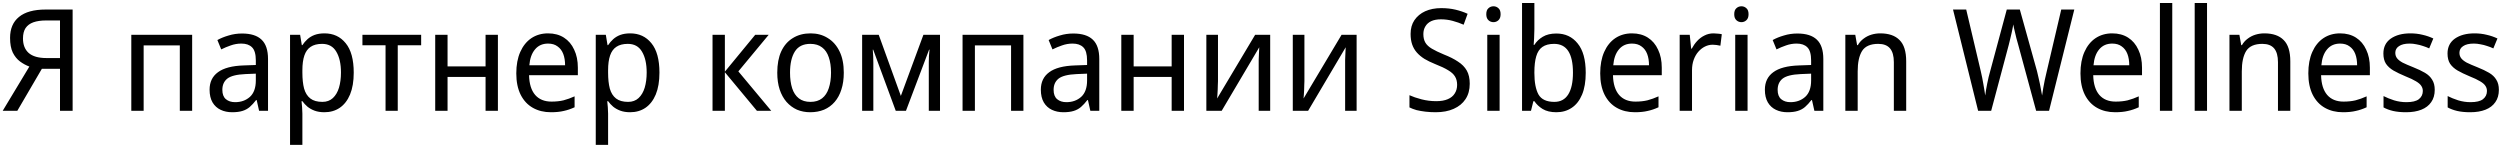 <?xml version="1.0" encoding="UTF-8"?> <svg xmlns="http://www.w3.org/2000/svg" width="564" height="33" viewBox="0 0 564 33" fill="none"> <path d="M9.44 15.528L3.904 25H0.608L6.624 15.016C5.877 14.739 5.173 14.355 4.512 13.864C3.851 13.373 3.307 12.701 2.88 11.848C2.475 10.995 2.272 9.896 2.272 8.552C2.272 6.483 2.944 4.904 4.288 3.816C5.632 2.707 7.637 2.152 10.304 2.152H16.384V25H13.536V15.528H9.44ZM10.368 4.616C9.259 4.616 8.309 4.755 7.52 5.032C6.752 5.309 6.165 5.747 5.76 6.344C5.376 6.941 5.184 7.72 5.184 8.68C5.184 10.088 5.611 11.176 6.464 11.944C7.339 12.712 8.683 13.096 10.496 13.096H13.536V4.616H10.368ZM43.35 7.848V25H40.566V10.248H32.406V25H29.622V7.848H43.35ZM54.61 7.56C56.573 7.56 58.034 8.019 58.994 8.936C59.976 9.853 60.466 11.315 60.466 13.32V25H58.45L57.906 22.568H57.778C57.309 23.187 56.829 23.709 56.338 24.136C55.869 24.541 55.314 24.84 54.674 25.032C54.056 25.224 53.288 25.32 52.37 25.32C51.41 25.32 50.546 25.139 49.778 24.776C49.01 24.413 48.402 23.859 47.954 23.112C47.506 22.344 47.282 21.384 47.282 20.232C47.282 18.525 47.912 17.213 49.17 16.296C50.429 15.357 52.37 14.845 54.994 14.76L57.714 14.664V13.64C57.714 12.211 57.426 11.219 56.85 10.664C56.296 10.109 55.496 9.832 54.45 9.832C53.618 9.832 52.818 9.971 52.05 10.248C51.304 10.504 50.589 10.803 49.906 11.144L49.042 9.032C49.768 8.627 50.61 8.285 51.57 8.008C52.53 7.709 53.544 7.56 54.61 7.56ZM55.378 16.712C53.416 16.797 52.05 17.139 51.282 17.736C50.536 18.333 50.162 19.176 50.162 20.264C50.162 21.224 50.429 21.928 50.962 22.376C51.496 22.824 52.189 23.048 53.042 23.048C54.365 23.048 55.474 22.653 56.37 21.864C57.266 21.053 57.714 19.816 57.714 18.152V16.616L55.378 16.712ZM73.21 7.528C75.194 7.528 76.784 8.264 77.978 9.736C79.194 11.208 79.802 13.427 79.802 16.392C79.802 18.333 79.525 19.976 78.97 21.32C78.416 22.643 77.637 23.645 76.634 24.328C75.653 24.989 74.501 25.32 73.178 25.32C72.346 25.32 71.61 25.203 70.97 24.968C70.352 24.733 69.818 24.435 69.37 24.072C68.922 23.688 68.538 23.272 68.218 22.824H68.026C68.069 23.187 68.112 23.645 68.154 24.2C68.197 24.755 68.218 25.235 68.218 25.64V32.68H65.434V7.848H67.706L68.09 10.184H68.218C68.538 9.693 68.922 9.245 69.37 8.84C69.818 8.435 70.352 8.115 70.97 7.88C71.61 7.645 72.357 7.528 73.21 7.528ZM72.666 9.896C71.6 9.896 70.736 10.12 70.074 10.568C69.434 10.995 68.965 11.645 68.666 12.52C68.368 13.395 68.218 14.504 68.218 15.848V16.392C68.218 17.8 68.346 18.995 68.602 19.976C68.88 20.957 69.349 21.704 70.01 22.216C70.672 22.728 71.578 22.984 72.73 22.984C73.69 22.984 74.48 22.696 75.098 22.12C75.717 21.544 76.176 20.765 76.474 19.784C76.773 18.781 76.922 17.64 76.922 16.36C76.922 14.397 76.57 12.829 75.866 11.656C75.184 10.483 74.117 9.896 72.666 9.896ZM95.012 10.216H89.732V25H86.98V10.216H81.764V7.848H95.012V10.216ZM100.968 7.848V14.984H109.544V7.848H112.328V25H109.544V17.352H100.968V25H98.184V7.848H100.968ZM123.644 7.528C125.03 7.528 126.225 7.848 127.228 8.488C128.23 9.128 128.998 10.035 129.532 11.208C130.086 12.36 130.364 13.715 130.364 15.272V16.968H119.356C119.398 18.909 119.857 20.392 120.732 21.416C121.606 22.419 122.833 22.92 124.412 22.92C125.436 22.92 126.342 22.824 127.132 22.632C127.942 22.419 128.774 22.12 129.628 21.736V24.2C128.796 24.584 127.974 24.861 127.164 25.032C126.374 25.224 125.414 25.32 124.284 25.32C122.748 25.32 121.393 24.989 120.22 24.328C119.046 23.667 118.129 22.685 117.468 21.384C116.806 20.061 116.476 18.451 116.476 16.552C116.476 14.675 116.774 13.064 117.372 11.72C117.969 10.376 118.801 9.341 119.868 8.616C120.956 7.891 122.214 7.528 123.644 7.528ZM123.644 9.832C122.406 9.832 121.425 10.269 120.7 11.144C119.974 11.997 119.548 13.192 119.42 14.728H127.484C127.484 13.747 127.345 12.893 127.068 12.168C126.79 11.443 126.364 10.877 125.788 10.472C125.233 10.045 124.518 9.832 123.644 9.832ZM142.179 7.528C144.163 7.528 145.752 8.264 146.947 9.736C148.163 11.208 148.771 13.427 148.771 16.392C148.771 18.333 148.494 19.976 147.939 21.32C147.384 22.643 146.606 23.645 145.603 24.328C144.622 24.989 143.47 25.32 142.147 25.32C141.315 25.32 140.579 25.203 139.939 24.968C139.32 24.733 138.787 24.435 138.339 24.072C137.891 23.688 137.507 23.272 137.187 22.824H136.995C137.038 23.187 137.08 23.645 137.123 24.2C137.166 24.755 137.187 25.235 137.187 25.64V32.68H134.403V7.848H136.675L137.059 10.184H137.187C137.507 9.693 137.891 9.245 138.339 8.84C138.787 8.435 139.32 8.115 139.939 7.88C140.579 7.645 141.326 7.528 142.179 7.528ZM141.635 9.896C140.568 9.896 139.704 10.12 139.043 10.568C138.403 10.995 137.934 11.645 137.635 12.52C137.336 13.395 137.187 14.504 137.187 15.848V16.392C137.187 17.8 137.315 18.995 137.571 19.976C137.848 20.957 138.318 21.704 138.979 22.216C139.64 22.728 140.547 22.984 141.699 22.984C142.659 22.984 143.448 22.696 144.067 22.12C144.686 21.544 145.144 20.765 145.443 19.784C145.742 18.781 145.891 17.64 145.891 16.36C145.891 14.397 145.539 12.829 144.835 11.656C144.152 10.483 143.086 9.896 141.635 9.896ZM170.379 7.848H173.419L166.571 16.104L173.995 25H170.763L163.531 16.296V25H160.747V7.848H163.531V16.168L170.379 7.848ZM190.359 16.392C190.359 17.821 190.177 19.091 189.815 20.2C189.473 21.288 188.972 22.216 188.311 22.984C187.649 23.752 186.849 24.339 185.911 24.744C184.972 25.128 183.927 25.32 182.775 25.32C181.708 25.32 180.716 25.128 179.799 24.744C178.903 24.339 178.113 23.752 177.431 22.984C176.769 22.216 176.257 21.288 175.895 20.2C175.532 19.091 175.351 17.821 175.351 16.392C175.351 14.493 175.649 12.893 176.247 11.592C176.865 10.269 177.74 9.267 178.871 8.584C180.001 7.88 181.335 7.528 182.871 7.528C184.343 7.528 185.633 7.88 186.743 8.584C187.873 9.267 188.759 10.269 189.399 11.592C190.039 12.893 190.359 14.493 190.359 16.392ZM178.231 16.392C178.231 17.736 178.391 18.909 178.711 19.912C179.031 20.893 179.532 21.651 180.215 22.184C180.897 22.717 181.772 22.984 182.839 22.984C183.905 22.984 184.78 22.717 185.463 22.184C186.145 21.651 186.647 20.893 186.967 19.912C187.308 18.909 187.479 17.736 187.479 16.392C187.479 15.027 187.308 13.864 186.967 12.904C186.647 11.944 186.145 11.208 185.463 10.696C184.78 10.163 183.895 9.896 182.807 9.896C181.207 9.896 180.044 10.472 179.319 11.624C178.593 12.776 178.231 14.365 178.231 16.392ZM212.065 7.848V25H209.537V14.056C209.537 13.608 209.547 13.139 209.569 12.648C209.611 12.157 209.654 11.677 209.697 11.208H209.601L204.385 25H202.081L196.993 11.208H196.897C196.939 11.677 196.971 12.157 196.993 12.648C197.014 13.139 197.025 13.64 197.025 14.152V25H194.497V7.848H198.241L203.233 21.64L208.321 7.848H212.065ZM230.881 7.848V25H228.097V10.248H219.937V25H217.153V7.848H230.881ZM242.142 7.56C244.104 7.56 245.566 8.019 246.526 8.936C247.507 9.853 247.998 11.315 247.998 13.32V25H245.982L245.438 22.568H245.31C244.84 23.187 244.36 23.709 243.87 24.136C243.4 24.541 242.846 24.84 242.206 25.032C241.587 25.224 240.819 25.32 239.902 25.32C238.942 25.32 238.078 25.139 237.31 24.776C236.542 24.413 235.934 23.859 235.486 23.112C235.038 22.344 234.814 21.384 234.814 20.232C234.814 18.525 235.443 17.213 236.702 16.296C237.96 15.357 239.902 14.845 242.526 14.76L245.246 14.664V13.64C245.246 12.211 244.958 11.219 244.382 10.664C243.827 10.109 243.027 9.832 241.982 9.832C241.15 9.832 240.35 9.971 239.582 10.248C238.835 10.504 238.12 10.803 237.438 11.144L236.574 9.032C237.299 8.627 238.141 8.285 239.102 8.008C240.062 7.709 241.075 7.56 242.142 7.56ZM242.91 16.712C240.947 16.797 239.582 17.139 238.814 17.736C238.067 18.333 237.694 19.176 237.694 20.264C237.694 21.224 237.96 21.928 238.494 22.376C239.027 22.824 239.72 23.048 240.574 23.048C241.896 23.048 243.006 22.653 243.902 21.864C244.798 21.053 245.246 19.816 245.246 18.152V16.616L242.91 16.712ZM255.75 7.848V14.984H264.326V7.848H267.11V25H264.326V17.352H255.75V25H252.966V7.848H255.75ZM274.777 18.312C274.777 18.504 274.766 18.781 274.745 19.144C274.745 19.485 274.734 19.859 274.713 20.264C274.692 20.648 274.67 21.021 274.649 21.384C274.628 21.725 274.606 22.003 274.585 22.216L283.161 7.848H286.553V25H283.961V14.888C283.961 14.547 283.961 14.099 283.961 13.544C283.982 12.989 284.004 12.445 284.025 11.912C284.046 11.357 284.068 10.941 284.089 10.664L275.609 25H272.153V7.848H274.777V18.312ZM294.277 18.312C294.277 18.504 294.266 18.781 294.245 19.144C294.245 19.485 294.234 19.859 294.213 20.264C294.192 20.648 294.17 21.021 294.149 21.384C294.128 21.725 294.106 22.003 294.085 22.216L302.661 7.848H306.053V25H303.461V14.888C303.461 14.547 303.461 14.099 303.461 13.544C303.482 12.989 303.504 12.445 303.525 11.912C303.546 11.357 303.568 10.941 303.589 10.664L295.109 25H291.653V7.848H294.277V18.312ZM331.574 18.888C331.574 20.253 331.254 21.416 330.614 22.376C329.995 23.315 329.11 24.04 327.958 24.552C326.827 25.064 325.472 25.32 323.894 25.32C323.104 25.32 322.336 25.277 321.59 25.192C320.864 25.107 320.192 24.989 319.574 24.84C318.976 24.669 318.443 24.467 317.974 24.232V21.48C318.72 21.821 319.627 22.131 320.694 22.408C321.782 22.685 322.891 22.824 324.022 22.824C325.067 22.824 325.931 22.675 326.614 22.376C327.318 22.077 327.84 21.651 328.182 21.096C328.544 20.541 328.726 19.891 328.726 19.144C328.726 18.397 328.566 17.768 328.246 17.256C327.947 16.744 327.435 16.275 326.71 15.848C325.984 15.4 324.992 14.931 323.734 14.44C322.838 14.077 322.048 13.693 321.366 13.288C320.683 12.861 320.107 12.381 319.638 11.848C319.168 11.315 318.816 10.707 318.582 10.024C318.347 9.341 318.23 8.552 318.23 7.656C318.23 6.44 318.518 5.405 319.094 4.552C319.691 3.677 320.502 3.005 321.526 2.536C322.571 2.067 323.776 1.832 325.142 1.832C326.315 1.832 327.392 1.949 328.374 2.184C329.355 2.419 330.262 2.728 331.094 3.112L330.198 5.576C329.43 5.235 328.608 4.947 327.734 4.712C326.88 4.477 325.995 4.36 325.078 4.36C324.203 4.36 323.467 4.499 322.87 4.776C322.294 5.053 321.856 5.448 321.558 5.96C321.259 6.451 321.11 7.027 321.11 7.688C321.11 8.456 321.259 9.096 321.558 9.608C321.856 10.12 322.347 10.579 323.03 10.984C323.712 11.389 324.619 11.827 325.75 12.296C327.008 12.787 328.064 13.32 328.918 13.896C329.792 14.451 330.454 15.123 330.902 15.912C331.35 16.701 331.574 17.693 331.574 18.888ZM338.313 7.848V25H335.529V7.848H338.313ZM336.937 1.416C337.363 1.416 337.737 1.565 338.057 1.864C338.377 2.141 338.537 2.589 338.537 3.208C338.537 3.805 338.377 4.253 338.057 4.552C337.737 4.851 337.363 5 336.937 5C336.489 5 336.105 4.851 335.785 4.552C335.465 4.253 335.305 3.805 335.305 3.208C335.305 2.589 335.465 2.141 335.785 1.864C336.105 1.565 336.489 1.416 336.937 1.416ZM346.156 6.6C346.156 7.325 346.134 8.008 346.092 8.648C346.07 9.267 346.038 9.757 345.996 10.12H346.156C346.604 9.395 347.233 8.787 348.044 8.296C348.854 7.805 349.878 7.56 351.116 7.56C353.121 7.56 354.721 8.307 355.916 9.8C357.132 11.272 357.74 13.48 357.74 16.424C357.74 18.387 357.462 20.029 356.908 21.352C356.353 22.675 355.574 23.667 354.572 24.328C353.59 24.989 352.438 25.32 351.116 25.32C349.857 25.32 348.822 25.075 348.012 24.584C347.222 24.093 346.604 23.507 346.156 22.824H345.932L345.388 25H343.372V0.68H346.156V6.6ZM350.604 9.896C349.494 9.896 348.609 10.131 347.948 10.6C347.308 11.048 346.849 11.752 346.572 12.712C346.294 13.651 346.156 14.856 346.156 16.328V16.456C346.156 18.568 346.465 20.189 347.084 21.32C347.724 22.429 348.918 22.984 350.668 22.984C352.054 22.984 353.1 22.419 353.804 21.288C354.508 20.157 354.86 18.525 354.86 16.392C354.86 14.237 354.508 12.616 353.804 11.528C353.1 10.44 352.033 9.896 350.604 9.896ZM368.175 7.528C369.562 7.528 370.756 7.848 371.759 8.488C372.762 9.128 373.53 10.035 374.063 11.208C374.618 12.36 374.895 13.715 374.895 15.272V16.968H363.887C363.93 18.909 364.388 20.392 365.263 21.416C366.138 22.419 367.364 22.92 368.943 22.92C369.967 22.92 370.874 22.824 371.663 22.632C372.474 22.419 373.306 22.12 374.159 21.736V24.2C373.327 24.584 372.506 24.861 371.695 25.032C370.906 25.224 369.946 25.32 368.815 25.32C367.279 25.32 365.924 24.989 364.751 24.328C363.578 23.667 362.66 22.685 361.999 21.384C361.338 20.061 361.007 18.451 361.007 16.552C361.007 14.675 361.306 13.064 361.903 11.72C362.5 10.376 363.332 9.341 364.399 8.616C365.487 7.891 366.746 7.528 368.175 7.528ZM368.175 9.832C366.938 9.832 365.956 10.269 365.231 11.144C364.506 11.997 364.079 13.192 363.951 14.728H372.015C372.015 13.747 371.876 12.893 371.599 12.168C371.322 11.443 370.895 10.877 370.319 10.472C369.764 10.045 369.05 9.832 368.175 9.832ZM386.582 7.528C386.881 7.528 387.201 7.549 387.542 7.592C387.884 7.613 388.182 7.656 388.438 7.72L388.118 10.312C387.862 10.248 387.574 10.195 387.254 10.152C386.956 10.109 386.668 10.088 386.39 10.088C385.772 10.088 385.185 10.227 384.63 10.504C384.076 10.781 383.574 11.176 383.126 11.688C382.7 12.179 382.358 12.776 382.102 13.48C381.846 14.184 381.718 14.973 381.718 15.848V25H378.934V7.848H381.206L381.526 10.984H381.654C381.996 10.344 382.401 9.768 382.87 9.256C383.361 8.723 383.916 8.307 384.534 8.008C385.153 7.688 385.836 7.528 386.582 7.528ZM394.25 7.848V25H391.466V7.848H394.25ZM392.874 1.416C393.301 1.416 393.674 1.565 393.994 1.864C394.314 2.141 394.474 2.589 394.474 3.208C394.474 3.805 394.314 4.253 393.994 4.552C393.674 4.851 393.301 5 392.874 5C392.426 5 392.042 4.851 391.722 4.552C391.402 4.253 391.242 3.805 391.242 3.208C391.242 2.589 391.402 2.141 391.722 1.864C392.042 1.565 392.426 1.416 392.874 1.416ZM405.485 7.56C407.448 7.56 408.909 8.019 409.869 8.936C410.851 9.853 411.341 11.315 411.341 13.32V25H409.325L408.781 22.568H408.653C408.184 23.187 407.704 23.709 407.213 24.136C406.744 24.541 406.189 24.84 405.549 25.032C404.931 25.224 404.163 25.32 403.245 25.32C402.285 25.32 401.421 25.139 400.653 24.776C399.885 24.413 399.277 23.859 398.829 23.112C398.381 22.344 398.157 21.384 398.157 20.232C398.157 18.525 398.787 17.213 400.045 16.296C401.304 15.357 403.245 14.845 405.869 14.76L408.589 14.664V13.64C408.589 12.211 408.301 11.219 407.725 10.664C407.171 10.109 406.371 9.832 405.325 9.832C404.493 9.832 403.693 9.971 402.925 10.248C402.179 10.504 401.464 10.803 400.781 11.144L399.917 9.032C400.643 8.627 401.485 8.285 402.445 8.008C403.405 7.709 404.419 7.56 405.485 7.56ZM406.253 16.712C404.291 16.797 402.925 17.139 402.157 17.736C401.411 18.333 401.037 19.176 401.037 20.264C401.037 21.224 401.304 21.928 401.837 22.376C402.371 22.824 403.064 23.048 403.917 23.048C405.24 23.048 406.349 22.653 407.245 21.864C408.141 21.053 408.589 19.816 408.589 18.152V16.616L406.253 16.712ZM424.181 7.528C426.101 7.528 427.552 8.029 428.533 9.032C429.536 10.013 430.037 11.613 430.037 13.832V25H427.253V14.024C427.253 12.637 426.965 11.603 426.389 10.92C425.813 10.237 424.928 9.896 423.733 9.896C421.984 9.896 420.768 10.429 420.085 11.496C419.424 12.563 419.093 14.099 419.093 16.104V25H416.309V7.848H418.549L418.965 10.184H419.125C419.467 9.587 419.904 9.096 420.437 8.712C420.971 8.307 421.557 8.008 422.197 7.816C422.837 7.624 423.499 7.528 424.181 7.528ZM467.961 2.152L462.265 25H459.353L455.289 10.024C455.161 9.576 455.033 9.117 454.905 8.648C454.799 8.179 454.692 7.731 454.585 7.304C454.479 6.877 454.393 6.515 454.329 6.216C454.265 5.896 454.223 5.661 454.201 5.512C454.18 5.661 454.137 5.896 454.073 6.216C454.009 6.515 453.935 6.877 453.849 7.304C453.764 7.731 453.657 8.189 453.529 8.68C453.423 9.149 453.305 9.629 453.177 10.12L449.209 25H446.265L440.601 2.152H443.577L446.873 16.104C446.98 16.595 447.087 17.085 447.193 17.576C447.3 18.045 447.385 18.515 447.449 18.984C447.535 19.432 447.609 19.869 447.673 20.296C447.759 20.723 447.823 21.139 447.865 21.544C447.929 21.117 447.993 20.68 448.057 20.232C448.143 19.784 448.228 19.325 448.313 18.856C448.42 18.365 448.527 17.875 448.633 17.384C448.761 16.893 448.889 16.413 449.017 15.944L452.729 2.152H455.673L459.545 16.04C459.673 16.531 459.791 17.032 459.897 17.544C460.025 18.035 460.132 18.515 460.217 18.984C460.324 19.453 460.409 19.912 460.473 20.36C460.559 20.787 460.633 21.181 460.697 21.544C460.761 21.011 460.847 20.456 460.953 19.88C461.06 19.283 461.177 18.664 461.305 18.024C461.455 17.384 461.604 16.733 461.753 16.072L465.017 2.152H467.961ZM476.519 7.528C477.905 7.528 479.1 7.848 480.103 8.488C481.105 9.128 481.873 10.035 482.407 11.208C482.961 12.36 483.239 13.715 483.239 15.272V16.968H472.231C472.273 18.909 472.732 20.392 473.607 21.416C474.481 22.419 475.708 22.92 477.287 22.92C478.311 22.92 479.217 22.824 480.007 22.632C480.817 22.419 481.649 22.12 482.503 21.736V24.2C481.671 24.584 480.849 24.861 480.039 25.032C479.249 25.224 478.289 25.32 477.159 25.32C475.623 25.32 474.268 24.989 473.095 24.328C471.921 23.667 471.004 22.685 470.343 21.384C469.681 20.061 469.351 18.451 469.351 16.552C469.351 14.675 469.649 13.064 470.247 11.72C470.844 10.376 471.676 9.341 472.743 8.616C473.831 7.891 475.089 7.528 476.519 7.528ZM476.519 9.832C475.281 9.832 474.3 10.269 473.575 11.144C472.849 11.997 472.423 13.192 472.295 14.728H480.359C480.359 13.747 480.22 12.893 479.943 12.168C479.665 11.443 479.239 10.877 478.663 10.472C478.108 10.045 477.393 9.832 476.519 9.832ZM490.062 25H487.278V0.68H490.062V25ZM497.906 25H495.122V0.68H497.906V25ZM510.838 7.528C512.758 7.528 514.208 8.029 515.19 9.032C516.192 10.013 516.694 11.613 516.694 13.832V25H513.91V14.024C513.91 12.637 513.622 11.603 513.046 10.92C512.47 10.237 511.584 9.896 510.39 9.896C508.64 9.896 507.424 10.429 506.742 11.496C506.08 12.563 505.75 14.099 505.75 16.104V25H502.966V7.848H505.206L505.622 10.184H505.782C506.123 9.587 506.56 9.096 507.094 8.712C507.627 8.307 508.214 8.008 508.854 7.816C509.494 7.624 510.155 7.528 510.838 7.528ZM527.925 7.528C529.312 7.528 530.506 7.848 531.509 8.488C532.512 9.128 533.28 10.035 533.813 11.208C534.368 12.36 534.645 13.715 534.645 15.272V16.968H523.637C523.68 18.909 524.138 20.392 525.013 21.416C525.888 22.419 527.114 22.92 528.693 22.92C529.717 22.92 530.624 22.824 531.413 22.632C532.224 22.419 533.056 22.12 533.909 21.736V24.2C533.077 24.584 532.256 24.861 531.445 25.032C530.656 25.224 529.696 25.32 528.565 25.32C527.029 25.32 525.674 24.989 524.501 24.328C523.328 23.667 522.41 22.685 521.749 21.384C521.088 20.061 520.757 18.451 520.757 16.552C520.757 14.675 521.056 13.064 521.653 11.72C522.25 10.376 523.082 9.341 524.149 8.616C525.237 7.891 526.496 7.528 527.925 7.528ZM527.925 9.832C526.688 9.832 525.706 10.269 524.981 11.144C524.256 11.997 523.829 13.192 523.701 14.728H531.765C531.765 13.747 531.626 12.893 531.349 12.168C531.072 11.443 530.645 10.877 530.069 10.472C529.514 10.045 528.8 9.832 527.925 9.832ZM549.276 20.264C549.276 21.373 549.01 22.301 548.476 23.048C547.964 23.795 547.228 24.36 546.268 24.744C545.308 25.128 544.156 25.32 542.812 25.32C541.682 25.32 540.7 25.224 539.868 25.032C539.058 24.84 538.343 24.573 537.724 24.232V21.672C538.386 22.013 539.175 22.333 540.092 22.632C541.01 22.909 541.938 23.048 542.876 23.048C544.178 23.048 545.116 22.824 545.692 22.376C546.29 21.907 546.588 21.288 546.588 20.52C546.588 20.093 546.471 19.709 546.236 19.368C546.023 19.027 545.628 18.685 545.052 18.344C544.498 18.003 543.687 17.619 542.62 17.192C541.596 16.765 540.711 16.339 539.964 15.912C539.239 15.485 538.674 14.973 538.268 14.376C537.884 13.779 537.692 13.011 537.692 12.072C537.692 10.621 538.247 9.501 539.356 8.712C540.487 7.923 541.959 7.528 543.772 7.528C544.754 7.528 545.671 7.635 546.524 7.848C547.378 8.04 548.188 8.317 548.956 8.68L548.028 10.92C547.58 10.707 547.111 10.525 546.62 10.376C546.13 10.205 545.628 10.077 545.116 9.992C544.626 9.885 544.124 9.832 543.612 9.832C542.567 9.832 541.767 10.024 541.212 10.408C540.658 10.771 540.38 11.272 540.38 11.912C540.38 12.381 540.508 12.787 540.764 13.128C541.02 13.469 541.436 13.8 542.012 14.12C542.61 14.419 543.42 14.771 544.444 15.176C545.468 15.581 546.343 15.997 547.068 16.424C547.794 16.851 548.338 17.373 548.7 17.992C549.084 18.589 549.276 19.347 549.276 20.264ZM563.745 20.264C563.745 21.373 563.478 22.301 562.945 23.048C562.433 23.795 561.697 24.36 560.737 24.744C559.777 25.128 558.625 25.32 557.281 25.32C556.15 25.32 555.169 25.224 554.337 25.032C553.526 24.84 552.812 24.573 552.193 24.232V21.672C552.854 22.013 553.644 22.333 554.561 22.632C555.478 22.909 556.406 23.048 557.345 23.048C558.646 23.048 559.585 22.824 560.161 22.376C560.758 21.907 561.057 21.288 561.057 20.52C561.057 20.093 560.94 19.709 560.705 19.368C560.492 19.027 560.097 18.685 559.521 18.344C558.966 18.003 558.156 17.619 557.089 17.192C556.065 16.765 555.18 16.339 554.433 15.912C553.708 15.485 553.142 14.973 552.737 14.376C552.353 13.779 552.161 13.011 552.161 12.072C552.161 10.621 552.716 9.501 553.825 8.712C554.956 7.923 556.428 7.528 558.241 7.528C559.222 7.528 560.14 7.635 560.993 7.848C561.846 8.04 562.657 8.317 563.425 8.68L562.497 10.92C562.049 10.707 561.58 10.525 561.089 10.376C560.598 10.205 560.097 10.077 559.585 9.992C559.094 9.885 558.593 9.832 558.081 9.832C557.036 9.832 556.236 10.024 555.681 10.408C555.126 10.771 554.849 11.272 554.849 11.912C554.849 12.381 554.977 12.787 555.233 13.128C555.489 13.469 555.905 13.8 556.481 14.12C557.078 14.419 557.889 14.771 558.913 15.176C559.937 15.581 560.812 15.997 561.537 16.424C562.262 16.851 562.806 17.373 563.169 17.992C563.553 18.589 563.745 19.347 563.745 20.264Z" fill="black"></path> </svg> 